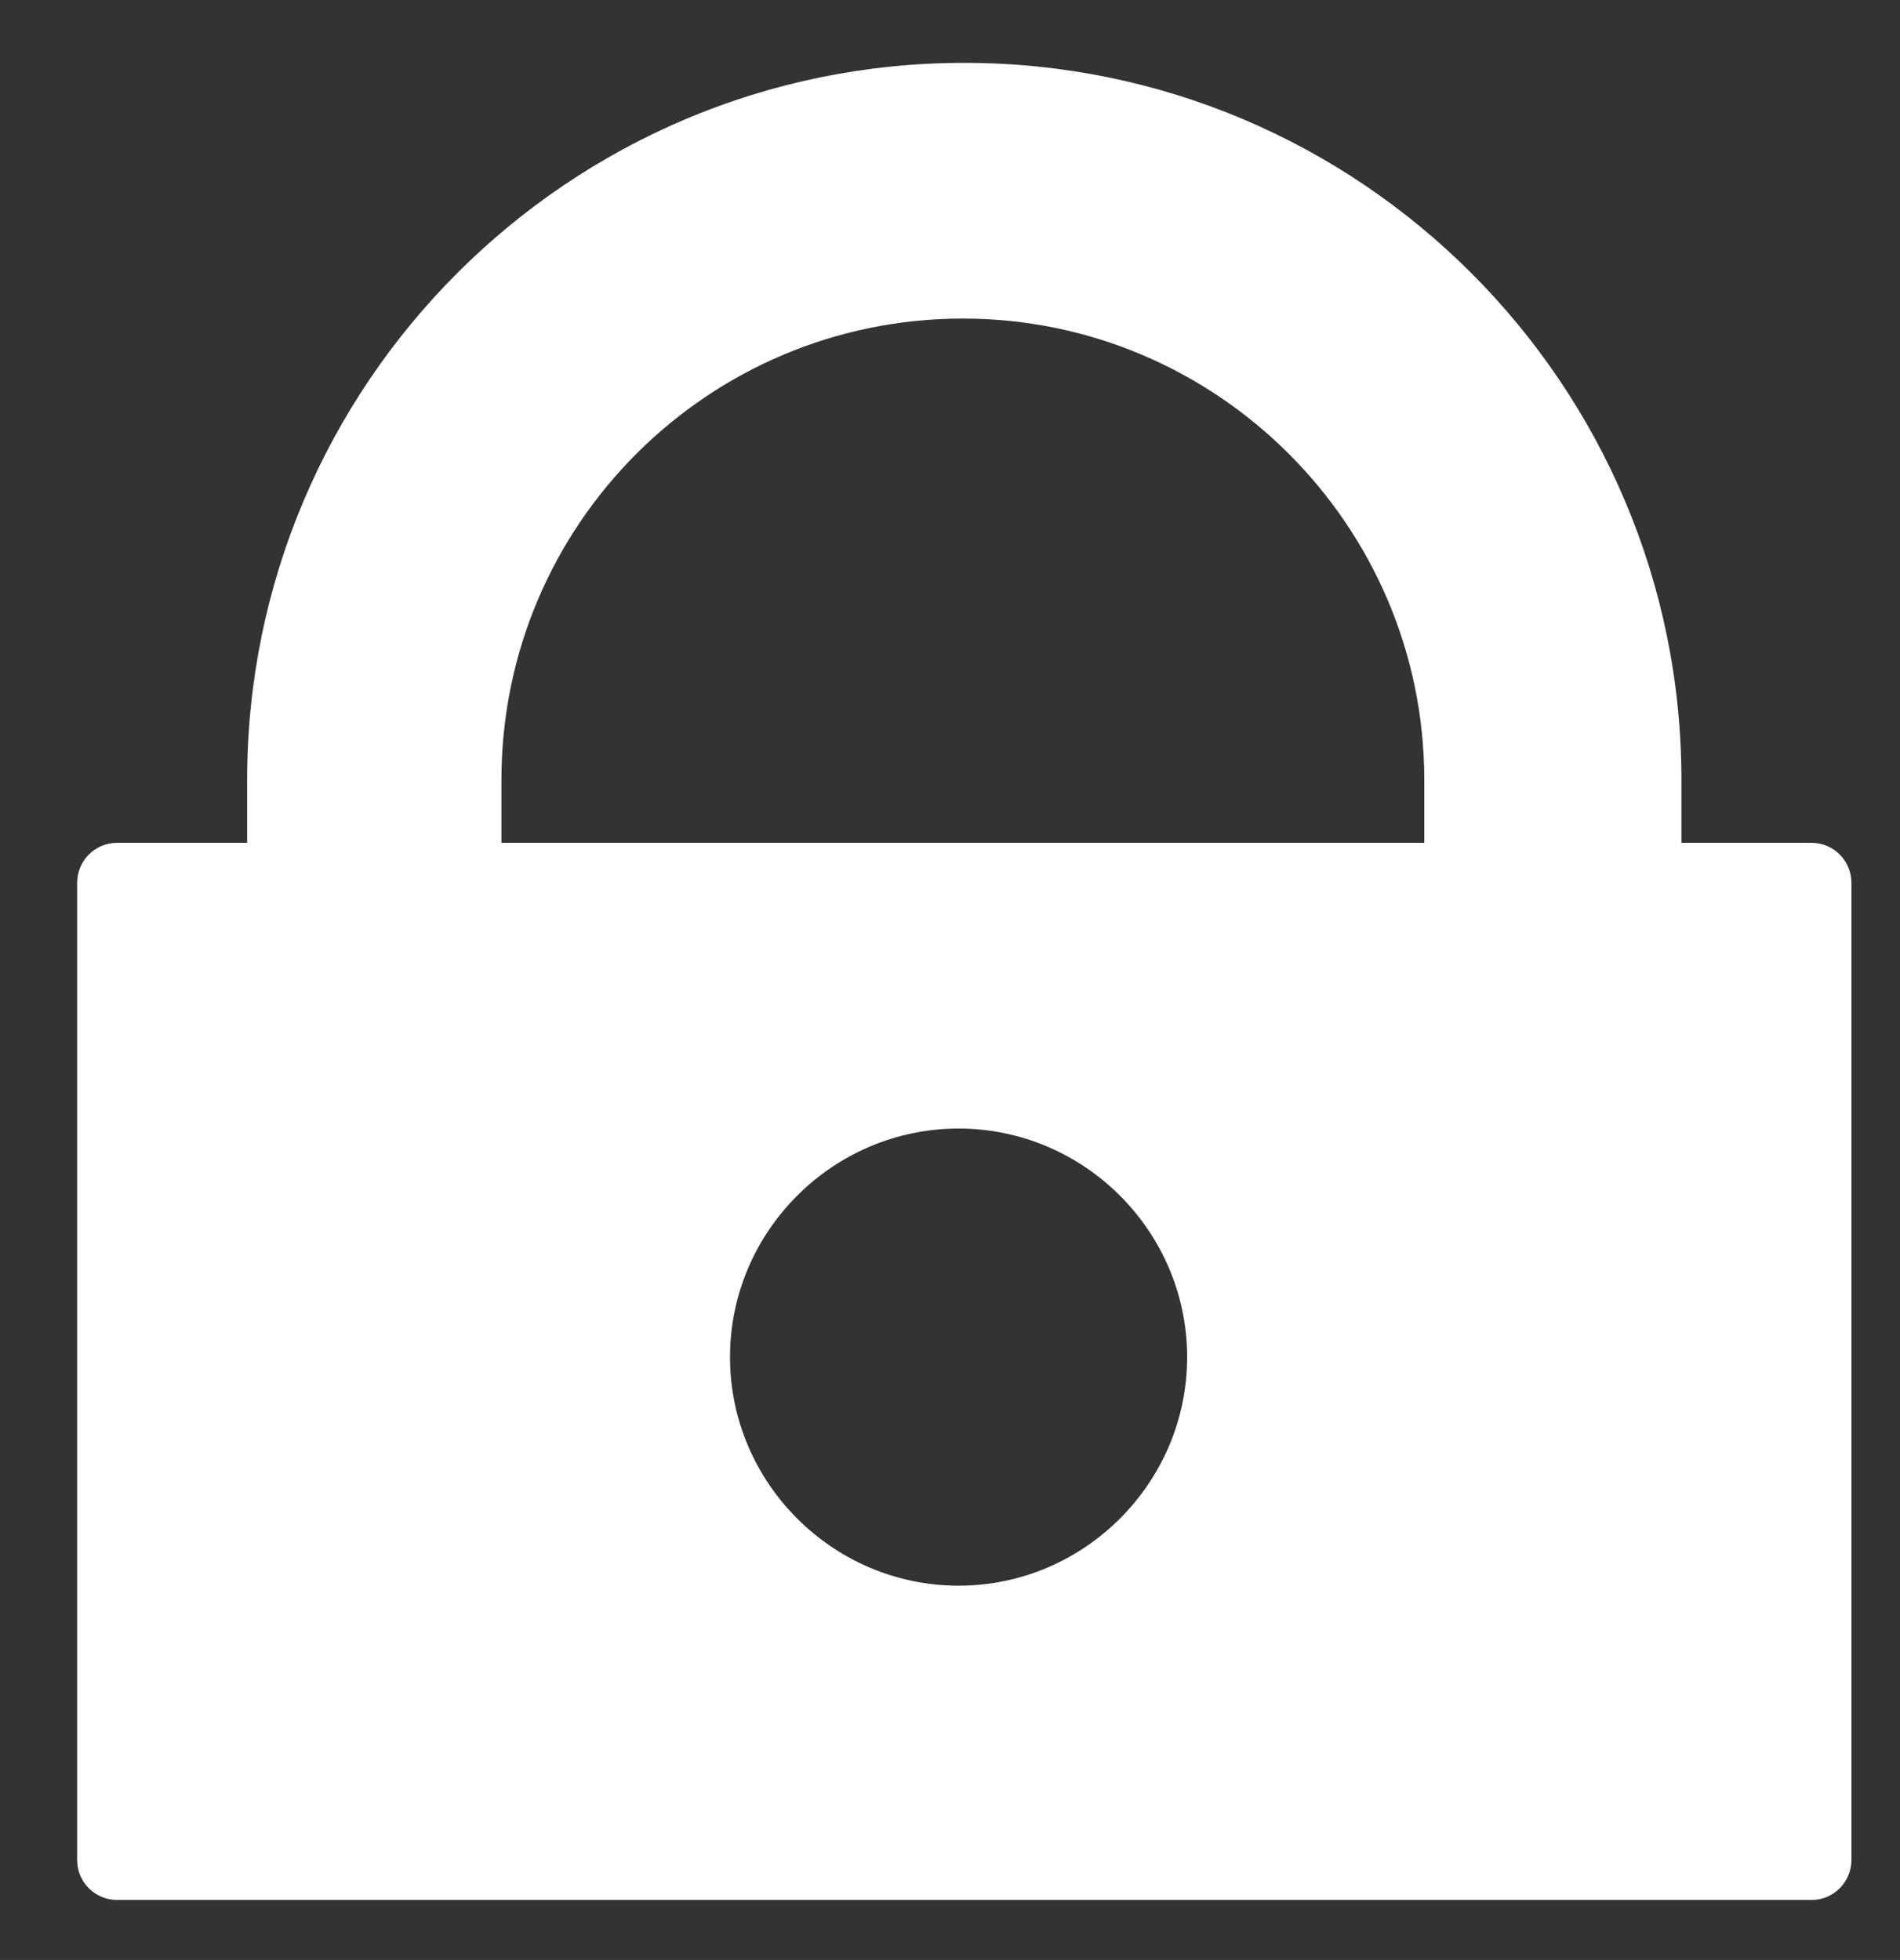 <?xml version="1.0" encoding="utf-8"?>
<!-- Generator: Adobe Illustrator 19.0.0, SVG Export Plug-In . SVG Version: 6.00 Build 0)  -->
<svg version="1.1" id="Layer_1" xmlns="http://www.w3.org/2000/svg" xmlns:xlink="http://www.w3.org/1999/xlink" x="0px" y="0px"
	 viewBox="-231 352.7 133 137.2" style="enable-background:new -231 352.7 133 137.2;" xml:space="preserve">
<rect x="-231" y="352.7" width="133" height="137.2" fill="#333333" stroke="none"/>
<style type="text/css">
	.st0{fill:#FFFFFF;}
</style>
<path class="st0" d="M-104.2,411.7h-9.1v-4.4c0-27.7-22.5-50.2-50.2-50.2s-50.2,22.5-50.2,50.2v4.4h-9.1c-1.6,0-2.8,1.3-2.8,2.8
	v68.4c0,1.6,1.3,2.8,2.8,2.8h118.6c1.6,0,2.8-1.3,2.8-2.8v-68.4C-101.4,413-102.6,411.7-104.2,411.7z M-163.9,463.7
	c-8.8,0-16-7.2-16-16c0-8.8,7.2-16,16-16c8.8,0,16,7.2,16,16C-147.9,456.5-155.1,463.7-163.9,463.7z M-195.9,411.7v-4.4
	c0-17.9,14.5-32.3,32.3-32.3s32.3,14.5,32.3,32.3v4.4H-195.9z"/>
</svg>
